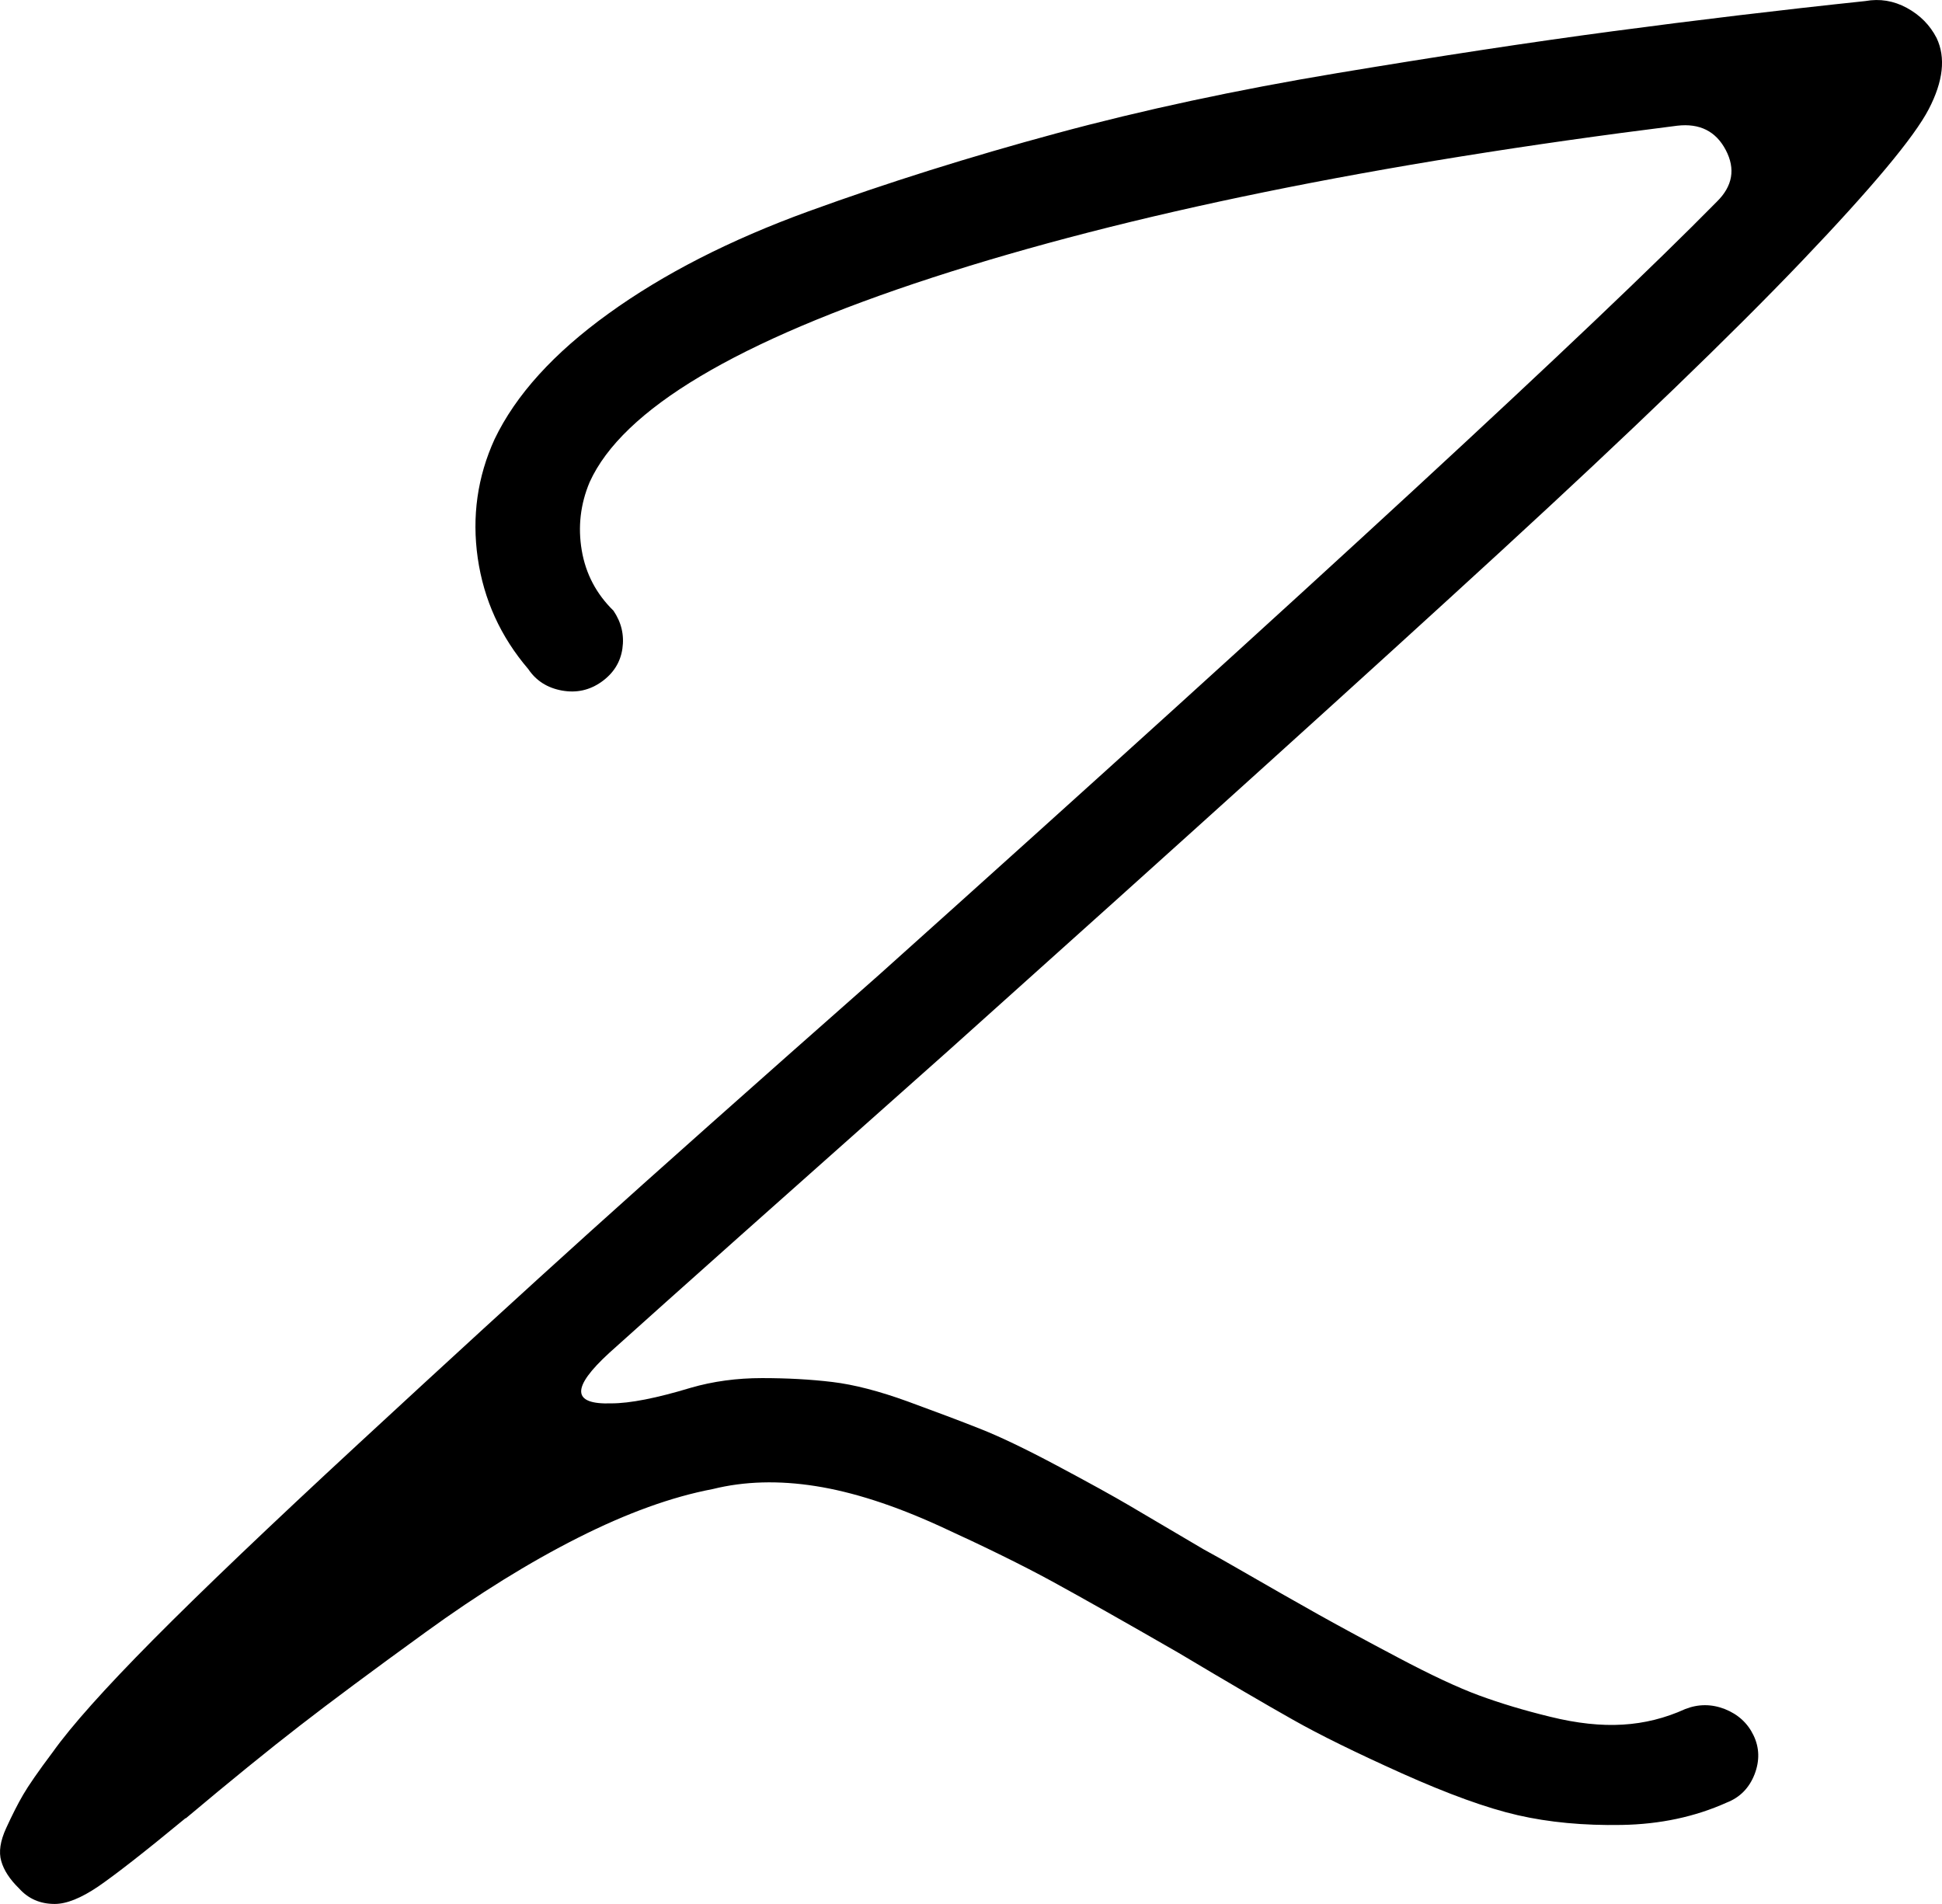 <?xml version="1.0" encoding="UTF-8"?>
<svg id="uuid-f79952c5-e0fd-4a88-89ad-551b5e5a298d" data-name="Layer 1" xmlns="http://www.w3.org/2000/svg" viewBox="0 0 342.856 336.126">
  <style>
    path {
      fill: black;
    }
    @media (prefers-color-scheme: dark) {
      path { fill: white; }
    }
  </style>
  <path d="M32.741,320.996c-7.224,5.969-12.368,9.967-15.388,12.041-3.035,2.059-5.6,3.089-7.694,3.089-2.565,0-4.659-.91-6.298-2.745-1.639-1.597-2.686-3.208-3.141-4.82-.47-1.596-.182-3.551.88-5.849,1.047-2.283,2.034-4.238,2.975-5.849.926-1.597,2.671-4.133,5.251-7.565,3.263-4.581,9.151-11.176,17.665-19.77,8.514-8.594,20.64-20.173,36.377-34.72,15.738-14.548,29.32-26.992,40.748-37.302,11.428-10.31,28.44-25.44,51.052-45.389,76.699-68.769,126.022-114.263,147.936-136.51,2.792-2.745,3.324-5.789,1.578-9.117-1.745-3.327-4.614-4.76-8.574-4.297-53.161,6.655-96.99,15.592-131.5,26.813-34.51,11.235-54.679,23.261-60.507,36.108-1.639,3.895-2.094,7.908-1.396,12.041.698,4.133,2.565,7.684,5.6,10.654,1.396,2.059,1.927,4.297,1.578,6.7-.349,2.402-1.578,4.357-3.673,5.849-2.094,1.492-4.431,2.014-6.996,1.552-2.565-.463-4.553-1.716-5.949-3.79-4.902-5.73-7.861-12.265-8.923-19.606-1.047-7.326-.061-14.324,2.974-20.978,3.733-7.789,10.426-15.189,20.108-22.172,9.667-6.983,21.444-13.011,35.314-18.054,13.871-5.043,28.44-9.624,43.723-13.757,15.267-4.133,31.824-7.684,49.656-10.653,17.832-2.969,34.04-5.446,48.609-7.386,14.569-1.94,29.426-3.73,44.587-5.327,2.565-.463,5.008-.06,7.345,1.209,2.322,1.268,4.082,3.044,5.251,5.327,1.624,3.432,1.168,7.624-1.396,12.548-2.565,4.939-10.031,13.876-22.385,26.813-12.369,12.951-30.079,30.035-53.161,51.238-23.083,21.202-55.605,50.596-97.567,88.196-28.91,25.679-48.852,43.434-59.809,53.297-6.768,6.192-6.647,9.176.349,8.937,3.263,0,7.922-.91,13.992-2.745,3.961-1.149,8.165-1.716,12.596-1.716,4.431,0,8.574.224,12.414.686,3.855.462,8.271,1.612,13.294,3.432,5.008,1.835,9.272,3.432,12.763,4.819,3.49,1.372,8.043,3.551,13.643,6.535,5.6,2.984,9.849,5.327,12.763,7.042,2.913,1.716,7.285,4.297,13.112,7.729,2.094,1.149,3.733,2.059,4.902,2.745,6.753,3.894,11.898,6.819,15.388,8.773,3.49,1.955,8.149,4.477,13.992,7.565,5.827,3.089,10.608,5.327,14.341,6.7,3.733,1.373,7.922,2.641,12.596,3.775,4.659,1.149,8.924,1.611,12.763,1.373,3.84-.224,7.512-1.149,11.018-2.745,2.322-.91,4.659-.91,6.996,0,2.322.925,4.022,2.462,5.069,4.64,1.047,2.178,1.108,4.476.182,6.879-.941,2.402-2.565,4.073-4.902,4.983-5.6,2.522-11.777,3.835-18.53,3.954-6.768.12-12.884-.462-18.363-1.716-5.479-1.253-12.293-3.73-20.458-7.386-8.164-3.671-14.569-6.819-19.228-9.46-4.674-2.626-11.428-6.58-20.29-11.862-9.561-5.506-16.967-9.684-22.202-12.548-5.251-2.865-11.898-6.132-19.926-9.803-8.043-3.67-15.328-6.013-21.853-7.042-6.526-1.03-12.596-.865-18.181.522-7.224,1.373-15.161,4.237-23.78,8.594-8.635,4.357-17.604,9.922-26.922,16.681-9.333,6.759-16.739,12.265-22.202,16.502-5.478,4.237-12.186,9.684-20.108,16.338h-.076Z"/>
</svg>